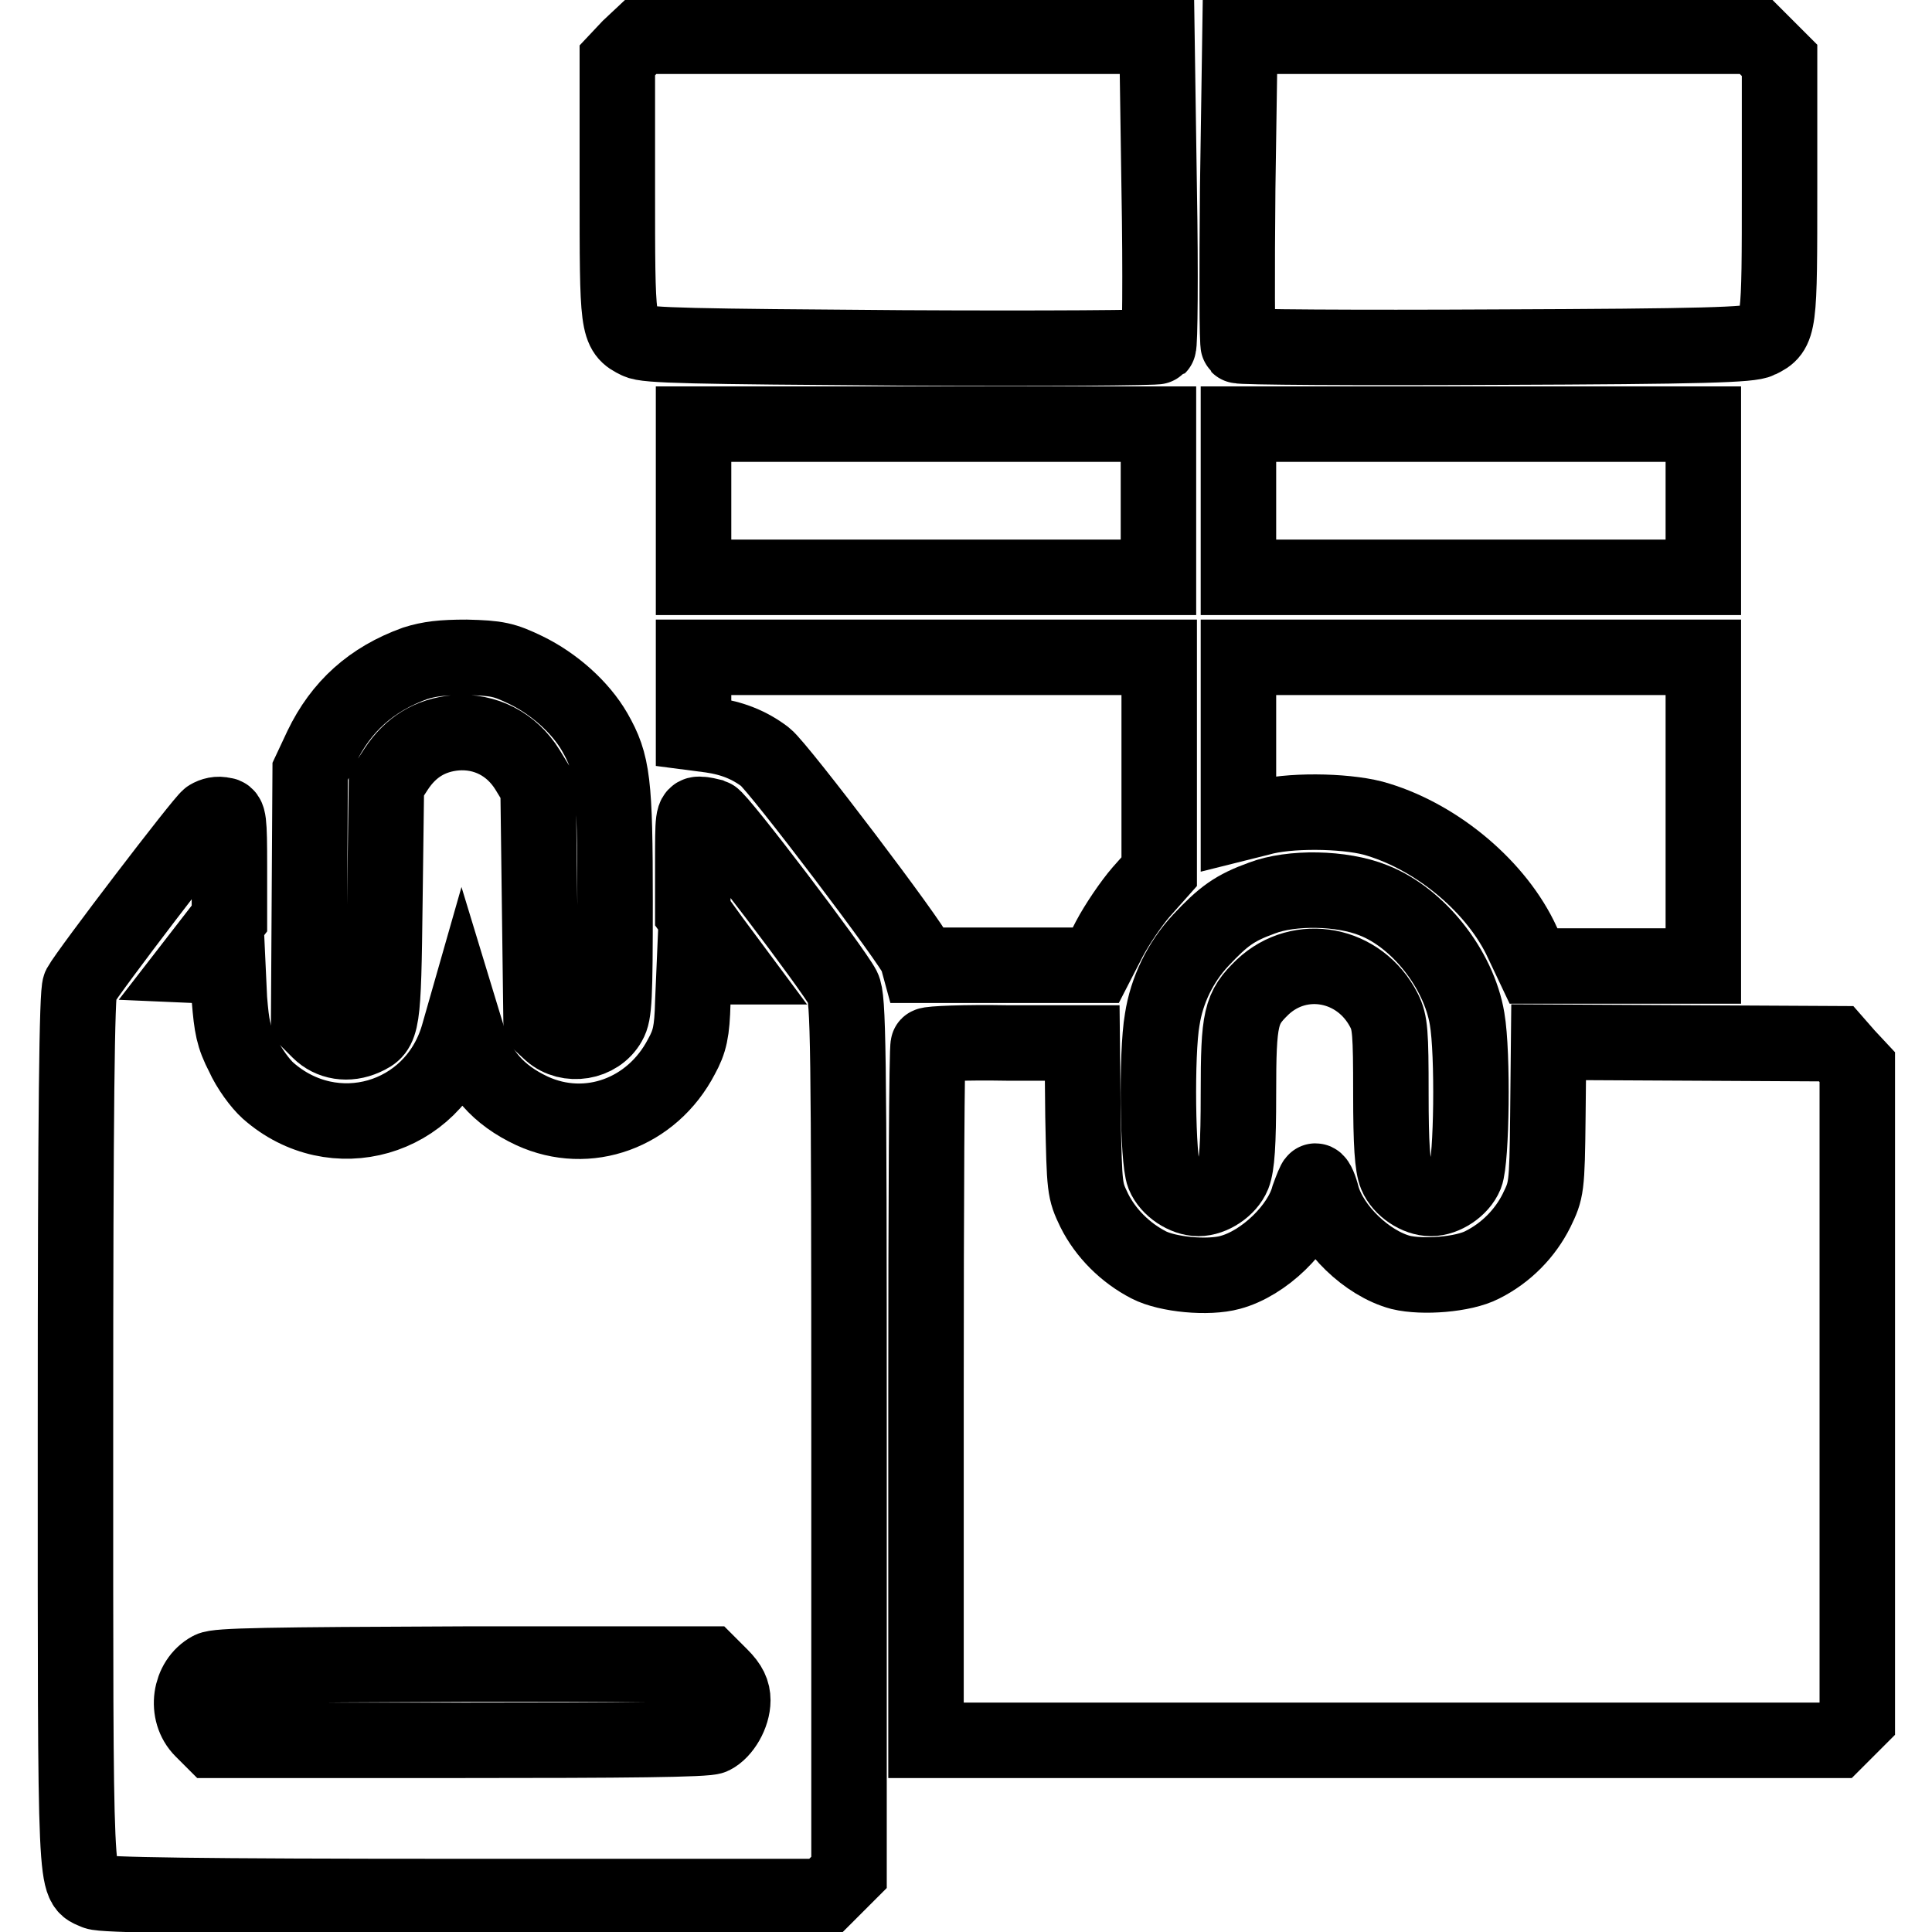 <?xml version="1.0" encoding="utf-8"?>
<!-- Svg Vector Icons : http://www.onlinewebfonts.com/icon -->
<!DOCTYPE svg PUBLIC "-//W3C//DTD SVG 1.1//EN" "http://www.w3.org/Graphics/SVG/1.1/DTD/svg11.dtd">
<svg version="1.1" xmlns="http://www.w3.org/2000/svg" xmlns:xlink="http://www.w3.org/1999/xlink" x="0px" y="0px" viewBox="0 0 256 256" enable-background="new 0 0 256 256" xml:space="preserve">
<g><g><g><path stroke-width="10" fill-opacity="0" stroke="#000000"  d="M83.4,6.3L81.8,8v16.9c0,18.5,0,19,2.7,20.3c1.1,0.6,7.3,0.7,35,0.9c18.5,0.1,33.8,0,34-0.2c0.2-0.2,0.3-9.5,0.1-20.8l-0.3-20.3h-34.2H85L83.4,6.3z"/><path stroke-width="10" fill-opacity="0" stroke="#000000"  d="M164,25c-0.1,11.2-0.1,20.6,0.1,20.8c0.2,0.2,15.5,0.3,34,0.2c27.7-0.1,33.9-0.3,35-0.9c2.7-1.3,2.7-1.8,2.7-20.3V8l-1.6-1.6l-1.6-1.6h-34.1h-34.2L164,25z"/><path stroke-width="10" fill-opacity="0" stroke="#000000"  d="M91.9,66.4v10.1h30.8h30.8V66.4V56.2h-30.8H91.9V66.4z"/><path stroke-width="10" fill-opacity="0" stroke="#000000"  d="M164.1,66.4v10.1h30.8h30.8V66.4V56.2h-30.8h-30.8V66.4L164.1,66.4z"/><path stroke-width="10" fill-opacity="0" stroke="#000000"  d="M55,87.9C49.2,90,45.2,93.6,42.6,99l-1.5,3.2l-0.1,16.5l-0.1,16.5l1.4,1.4c1.5,1.5,3.8,1.9,6,0.9c2.4-1.1,2.5-1.5,2.7-18.1l0.2-15.5l1.3-2c1.9-2.9,4.5-4.5,7.9-4.8c3.9-0.3,7.4,1.5,9.5,4.9l1.4,2.3l0.2,15.7l0.2,15.6l1.3,1.2c2.3,2,6.2,1.4,7.7-1.3c0.7-1.2,0.8-3.2,0.8-16c0-15.9-0.3-18.3-2.7-22.5c-1.9-3.3-5.4-6.4-9.1-8.2c-2.9-1.4-3.8-1.6-7.9-1.7C58.6,87.1,56.9,87.3,55,87.9z"/><path stroke-width="10" fill-opacity="0" stroke="#000000"  d="M91.9,92.1v5l2.3,0.3c2.8,0.4,5.1,1.3,7.2,2.9c1.8,1.4,19.6,24.9,20.1,26.5l0.3,1.1h11.7h11.7l1.8-3.5c1-1.9,2.9-4.7,4.2-6.2l2.4-2.7v-14.3V87.1h-30.8H91.9V92.1L91.9,92.1z"/><path stroke-width="10" fill-opacity="0" stroke="#000000"  d="M164.1,98.1v11l2.8-0.7c3.8-1.1,11.1-1,15,0c8,2.2,15.9,8.6,19.5,15.8l1.8,3.8h11.3h11.2v-20.5V87.1h-30.8h-30.8V98.1L164.1,98.1z"/><path stroke-width="10" fill-opacity="0" stroke="#000000"  d="M27.7,108.3c-0.8,0.5-16,20.4-17.1,22.4c-0.4,0.8-0.6,15.8-0.6,58.9c0,62.9-0.1,59.8,2.7,61.1c0.9,0.4,13,0.6,48.9,0.6h47.7l1.6-1.6l1.6-1.6v-57.8c0-52.4-0.1-58-0.8-59.4c-1.3-2.5-16.4-22.4-17.3-22.7c-0.4-0.1-1.2-0.3-1.7-0.3c-0.9,0-0.9,0.4-0.9,6.6v6.5l2.6,3.6l2.6,3.5h-2.6H92l-0.2,4.7c-0.1,3.9-0.4,5.2-1.5,7.2c-3.9,7.5-12.4,10.6-19.8,7.2c-4.5-2.1-7.2-5.2-8.5-9.7l-0.7-2.3l-0.6,2.1c-3.3,11.1-16.5,14.9-25.2,7.2c-1-0.9-2.5-2.9-3.3-4.7c-1.3-2.5-1.5-3.8-1.8-7.4l-0.2-4.3l-2.3-0.1l-2.3-0.1l2.4-3.1l2.4-3.1l0-6.9c0-6.2-0.1-6.8-0.8-6.8C28.9,107.8,28.2,108,27.7,108.3z M95.5,222.1c1.2,1.2,1.6,2.1,1.6,3.2c0,1.9-1.3,4.1-2.7,4.8c-0.8,0.4-11.3,0.5-33.7,0.5H28.2l-1.4-1.4c-2.3-2.3-1.7-6.5,1.1-8c0.9-0.5,7.6-0.6,33.6-0.7h32.4L95.5,222.1z"/><path stroke-width="10" fill-opacity="0" stroke="#000000"  d="M167.2,119c-3.6,1.3-5.1,2.4-8.1,5.6c-2.7,2.9-4.5,6.6-5.1,10.5c-0.8,4.5-0.6,18.6,0.2,20.6c0.7,1.7,2.8,3.1,4.6,3.1c1.8,0,3.9-1.4,4.6-3.1c0.5-1.3,0.7-4,0.7-10.8c0-10.1,0.3-11.3,3.2-14.1c5-4.7,12.9-3.2,16.1,3.1c0.8,1.6,0.9,2.9,0.9,11c0,6.8,0.2,9.6,0.7,10.8c0.7,1.7,2.8,3.1,4.6,3.1c1.8,0,3.9-1.4,4.6-3.1c0.8-2,1-16.1,0.2-20.7c-1.1-6.6-6.5-13.4-12.4-15.7C177.8,117.6,171.1,117.5,167.2,119z"/><path stroke-width="10" fill-opacity="0" stroke="#000000"  d="M123,138.5c-0.2,0.1-0.3,21-0.3,46.2v45.9H183h60.3l1.4-1.4l1.4-1.4v-43.2v-43.2l-1.4-1.5l-1.4-1.6l-19-0.1l-19.1-0.1l-0.1,9.8c-0.1,9.6-0.2,9.8-1.5,12.5c-1.5,3-4,5.6-7.2,7.2c-2.5,1.3-7.9,1.7-10.8,1c-4.5-1.2-9.2-5.8-10.4-10c-0.3-1.2-0.7-2.1-0.9-2.1c-0.1,0-0.5,1-0.9,2.1c-1.1,4.1-5.9,8.8-10.4,10c-2.9,0.8-8.3,0.3-10.8-1c-3.1-1.6-5.7-4.2-7.2-7.2c-1.3-2.7-1.3-2.9-1.5-12.5l-0.1-9.7h-10C127.9,138.1,123.2,138.3,123,138.5z"/></g></g></g>
</svg>